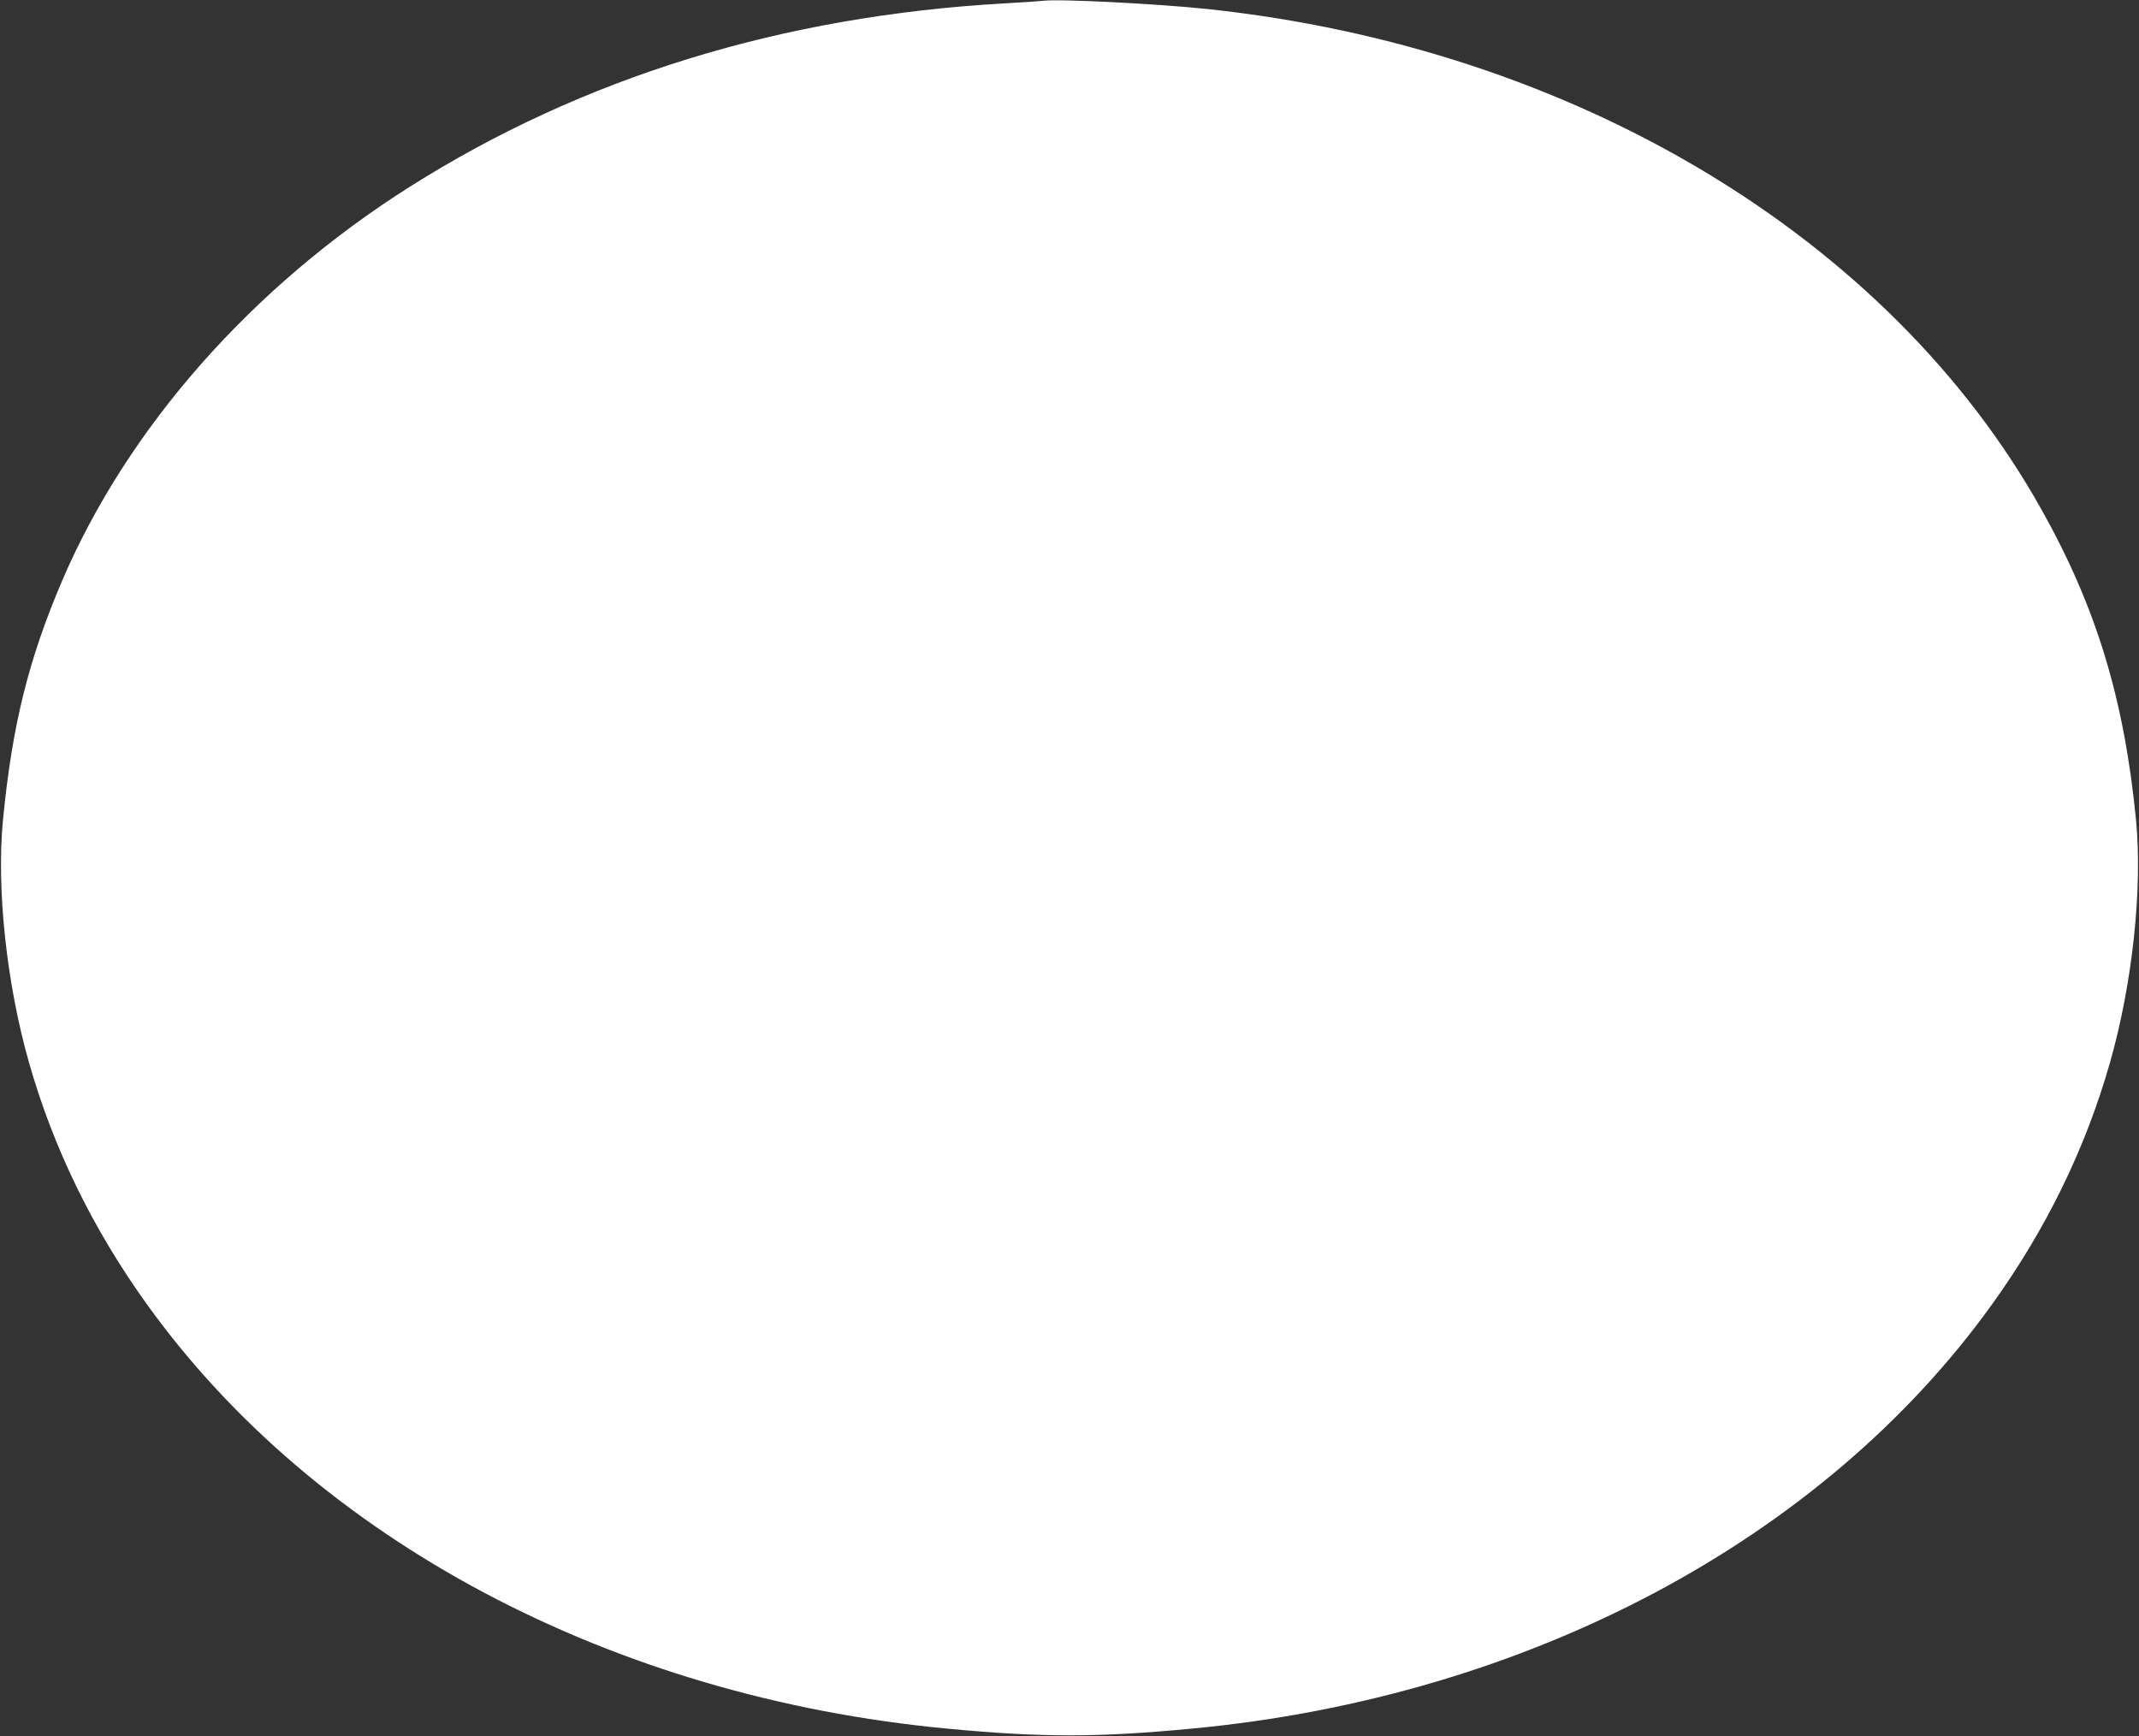 <?xml version="1.0" standalone="no"?>
<!DOCTYPE svg PUBLIC "-//W3C//DTD SVG 20010904//EN"
 "http://www.w3.org/TR/2001/REC-SVG-20010904/DTD/svg10.dtd">
<svg version="1.0" xmlns="http://www.w3.org/2000/svg"
 width="1280pt" height="1039pt" viewBox="0 0 1280 1039"
 preserveAspectRatio="xMidYMid meet">
<rect x="0" y="0" width="1280" height="1039" fill="#333333" stroke="none"/>
<g transform="translate(0,1039) scale(0.1,-0.1)"
fill="#ffffff" stroke="none">
<path d="M6240 10385 c-14 -2 -115 -9 -225 -15 -1335 -75 -2528 -443 -3565
-1099 -943 -597 -1686 -1440 -2079 -2358 -200 -469 -298 -862 -353 -1428 -40
-410 21 -982 156 -1455 146 -512 380 -992 703 -1442 1013 -1413 2784 -2353
4788 -2542 567 -54 903 -54 1470 0 2004 189 3775 1129 4788 2542 323 450 557
930 703 1442 135 473 196 1045 156 1455 -71 723 -237 1269 -564 1853 -912
1632 -2799 2765 -4993 2998 -304 32 -897 62 -985 49z"/>
</g>
</svg>
